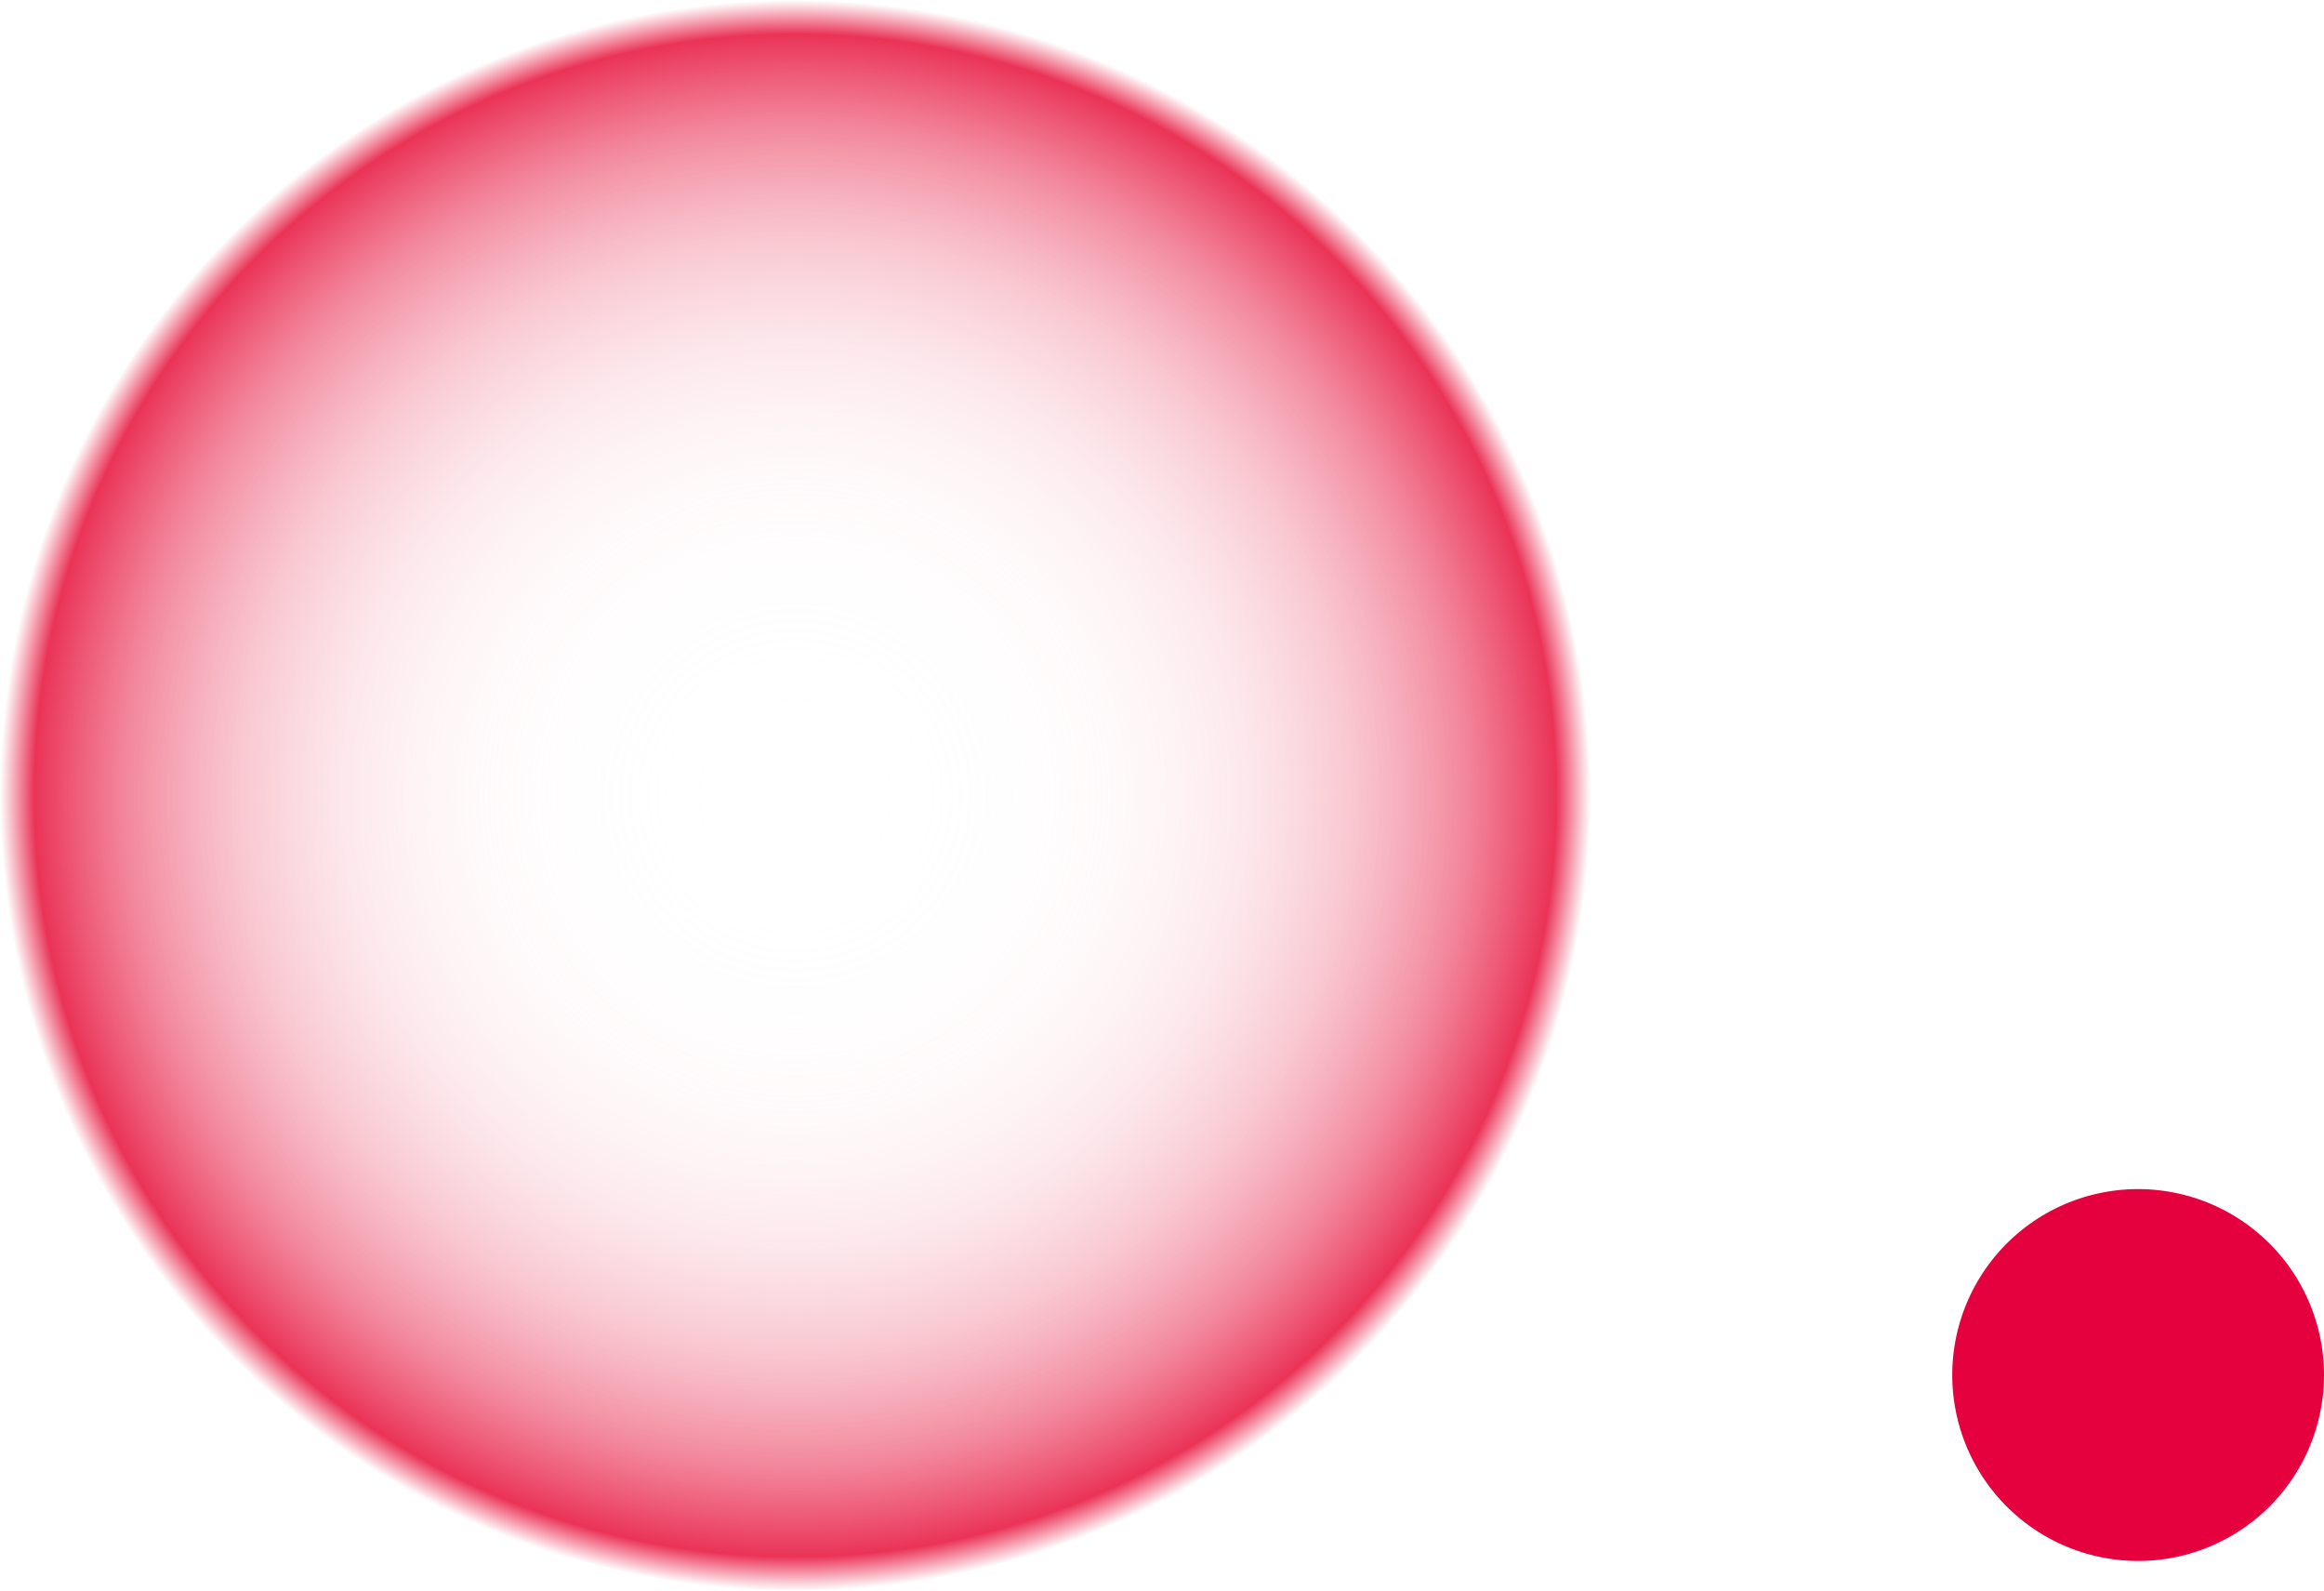 <svg xmlns="http://www.w3.org/2000/svg" xmlns:xlink="http://www.w3.org/1999/xlink" width="320.311" height="219.214" viewBox="0 0 320.311 219.214"><defs><style>.\39 bfc1100-b517-4d0f-8e46-66d2fc810074{fill:#e5003e;}.\32 3d2ea15-3dab-4d77-b6ce-66fee6fbca25,.\39 bfc1100-b517-4d0f-8e46-66d2fc810074{fill-rule:evenodd;}.\32 3d2ea15-3dab-4d77-b6ce-66fee6fbca25{fill:url(#985a7223-d8c6-4a67-bd51-0d2846d321d7);}</style><radialGradient id="985a7223-d8c6-4a67-bd51-0d2846d321d7" cx="109.609" cy="109.607" r="109.608" gradientUnits="userSpaceOnUse"><stop offset="0" stop-color="#fff" stop-opacity="0"/><stop offset="0.148" stop-color="#fefafb" stop-opacity="0.017"/><stop offset="0.29" stop-color="#fdeaed" stop-opacity="0.067"/><stop offset="0.429" stop-color="#facfd7" stop-opacity="0.151"/><stop offset="0.567" stop-color="#f6a9b8" stop-opacity="0.27"/><stop offset="0.703" stop-color="#f17890" stop-opacity="0.422"/><stop offset="0.837" stop-color="#eb3e60" stop-opacity="0.606"/><stop offset="0.957" stop-color="#e5002d" stop-opacity="0.8"/><stop offset="1" stop-color="#e5002d" stop-opacity="0"/></radialGradient></defs><title>アセット 18</title><g id="9ea1b83d-679c-4b81-864a-a63160cda35c" data-name="レイヤー 2"><g id="0e412543-0f82-4a1e-95bc-e1c44691ac1b" data-name="contents01"><path class="9bfc1100-b517-4d0f-8e46-66d2fc810074" d="M320.311,189.456A25.618,25.618,0,1,1,294.7,163.844,25.623,25.623,0,0,1,320.311,189.456Z"/><path class="23d2ea15-3dab-4d77-b6ce-66fee6fbca25" d="M219.217,109.605A109.609,109.609,0,1,1,109.607,0,109.612,109.612,0,0,1,219.217,109.605Z"/></g></g></svg>